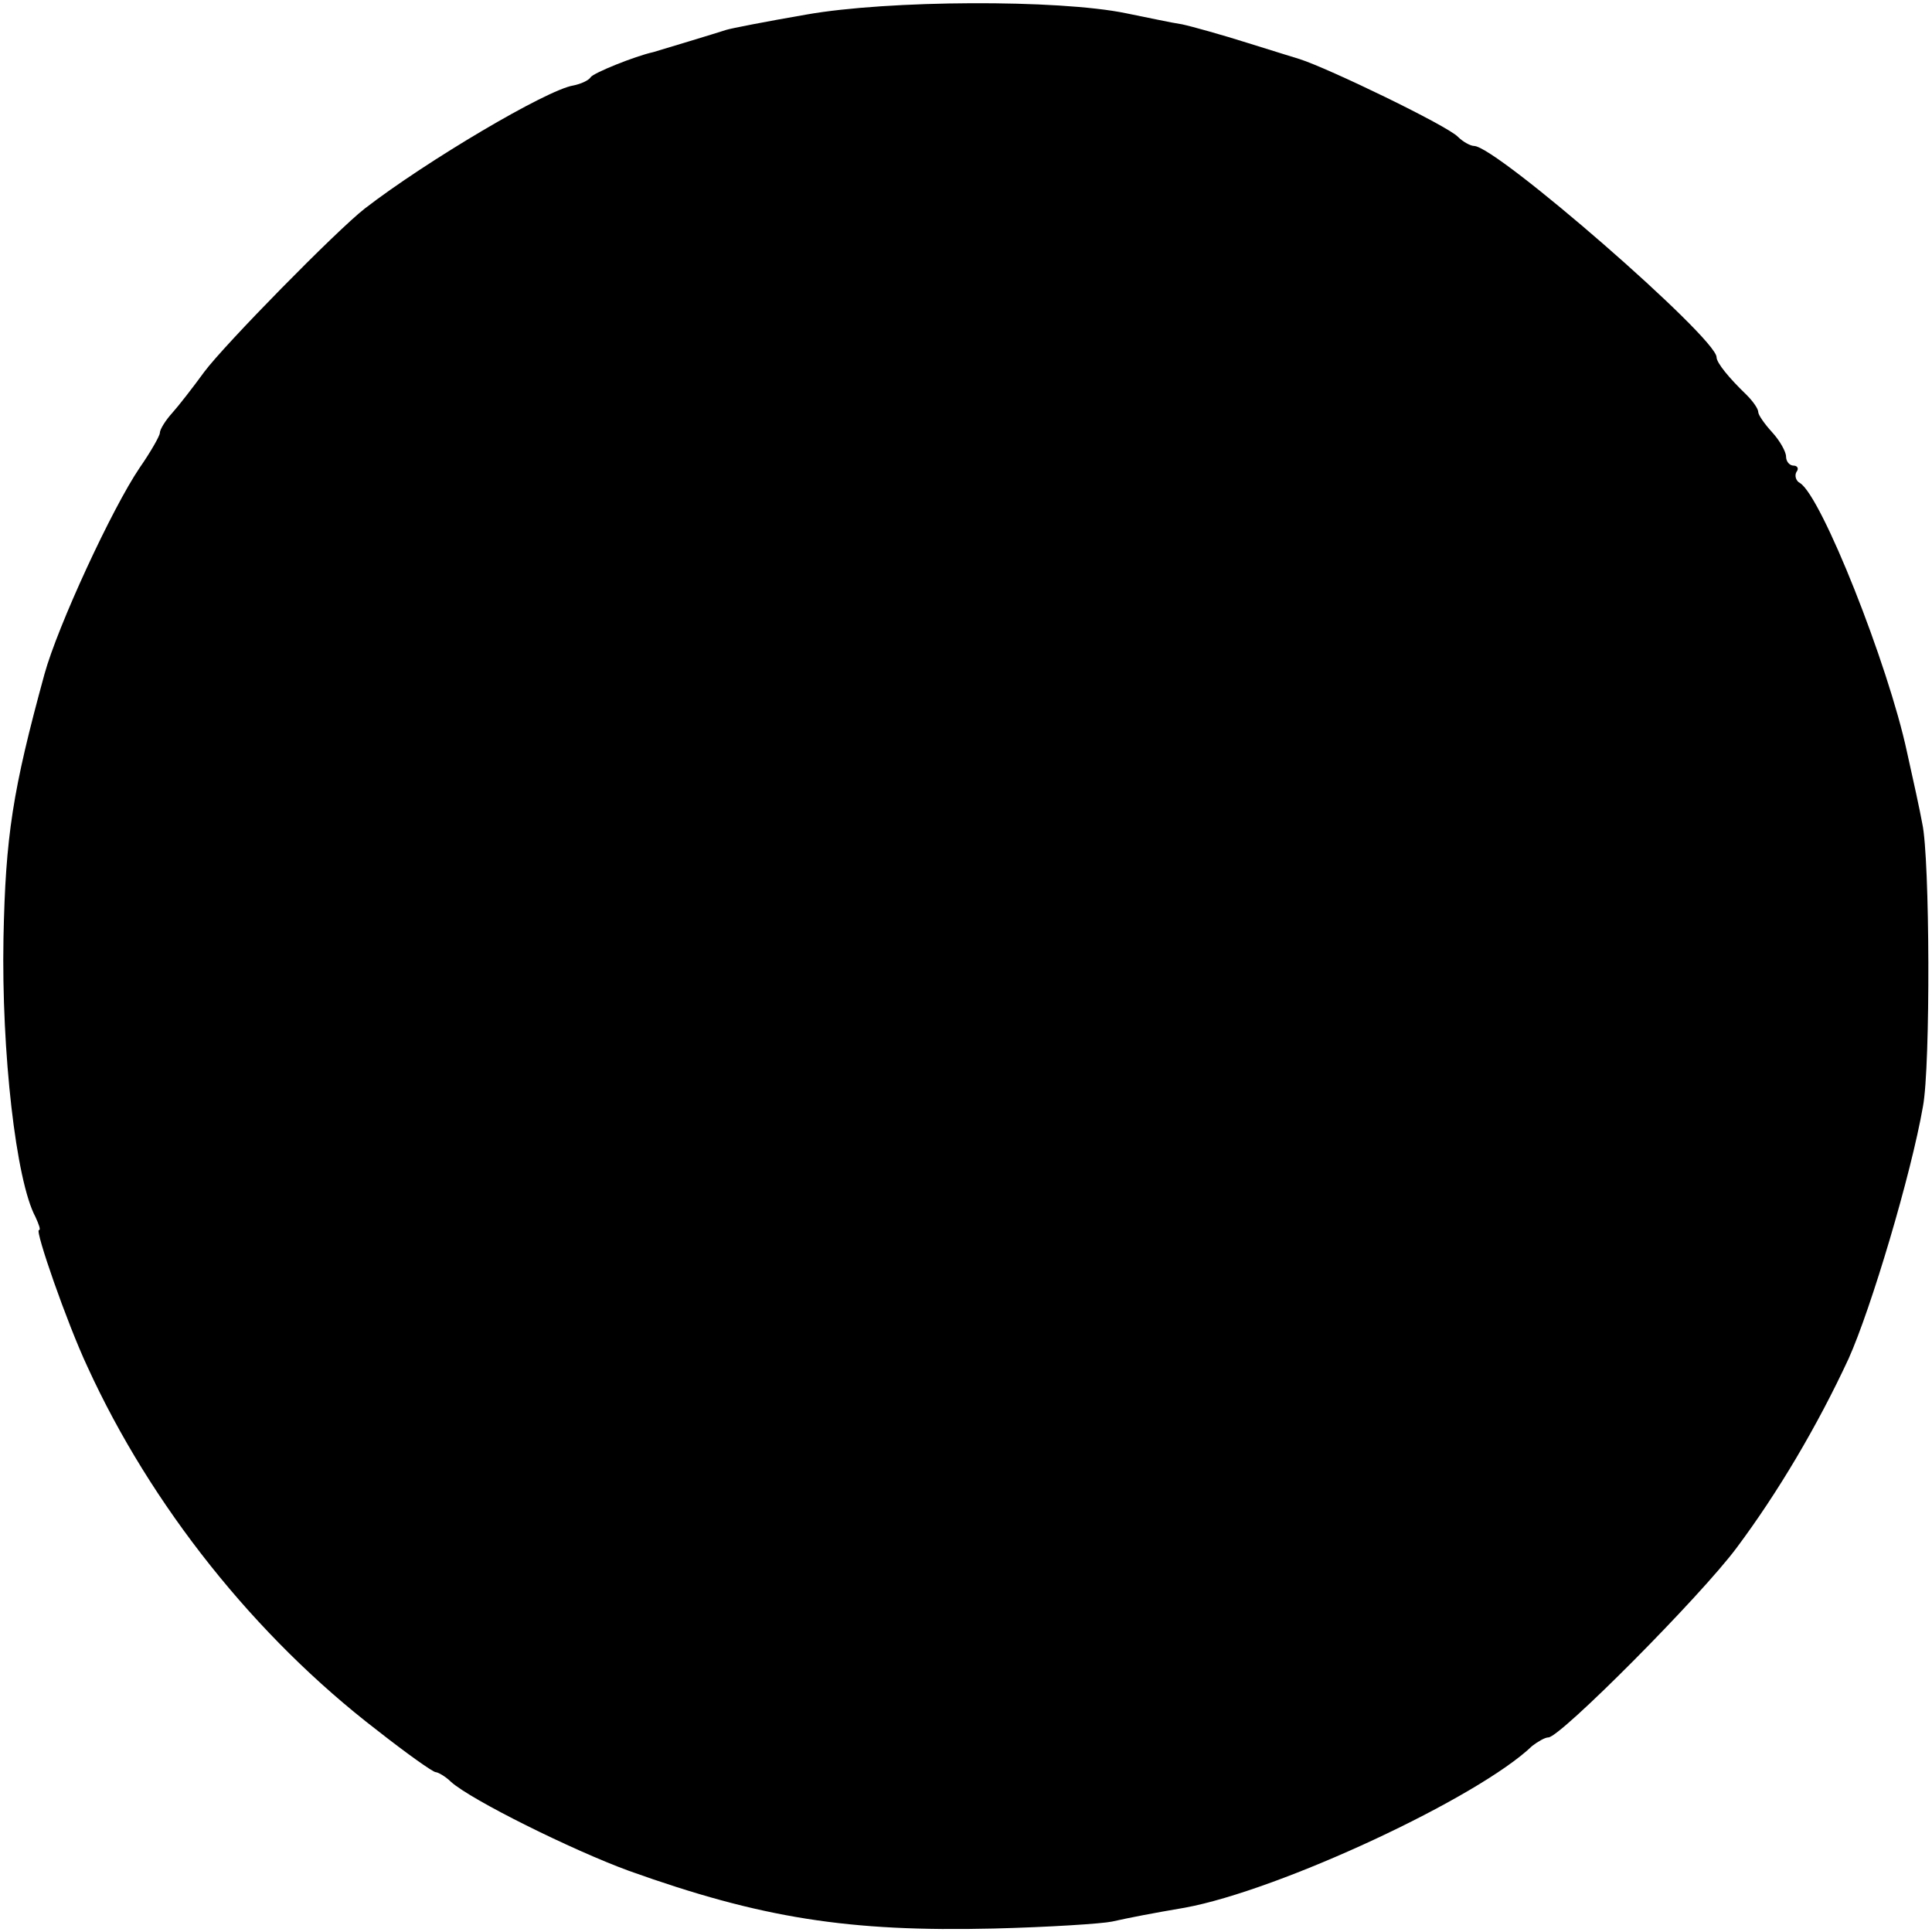 <?xml version="1.0" standalone="no"?>
<!DOCTYPE svg PUBLIC "-//W3C//DTD SVG 20010904//EN"
 "http://www.w3.org/TR/2001/REC-SVG-20010904/DTD/svg10.dtd">
<svg version="1.0" xmlns="http://www.w3.org/2000/svg"
 width="278pt" height="278pt" viewBox="0 0 278 278"
 preserveAspectRatio="xMidYMid meet">
<g transform="translate(0,278) scale(0.1,-0.1)"
fill="#000000" stroke="none">
<path d="M1160 2759 c-58 -10 -109 -20 -115 -22 -12 -4 -98 -30 -105 -32 -27
-6 -86 -30 -90 -36 -3 -5 -15 -10 -25 -12 -38 -6 -212 -109 -300 -177 -40 -31
-202 -196 -231 -235 -16 -22 -37 -49 -46 -59 -10 -11 -18 -24 -18 -29 0 -4
-13 -27 -29 -50 -40 -59 -118 -228 -137 -297 -46 -168 -56 -233 -59 -380 -3
-164 18 -349 46 -401 5 -11 8 -19 5 -19 -6 0 40 -133 70 -197 91 -199 241
-388 417 -523 42 -33 80 -60 84 -60 3 0 14 -6 22 -14 29 -26 174 -98 256 -128
190 -68 316 -88 525 -83 80 2 156 7 170 10 27 6 58 12 105 20 136 25 422 158
500 233 8 6 18 12 23 12 17 0 219 203 271 273 59 79 116 175 161 272 32 71 90
265 107 363 11 58 10 358 -1 407 -3 17 -13 63 -22 103 -27 126 -123 368 -154
387 -6 3 -8 11 -5 16 4 5 1 9 -4 9 -6 0 -11 6 -11 13 0 7 -9 23 -20 35 -11 12
-20 25 -20 29 0 5 -8 16 -17 25 -25 24 -43 46 -43 54 0 28 -317 304 -349 304
-5 0 -16 6 -23 13 -15 16 -187 99 -228 112 -3 1 -36 11 -74 23 -38 12 -81 24
-95 27 -14 2 -51 10 -81 16 -97 20 -342 19 -460 -2z"/>
</g>
</svg>
